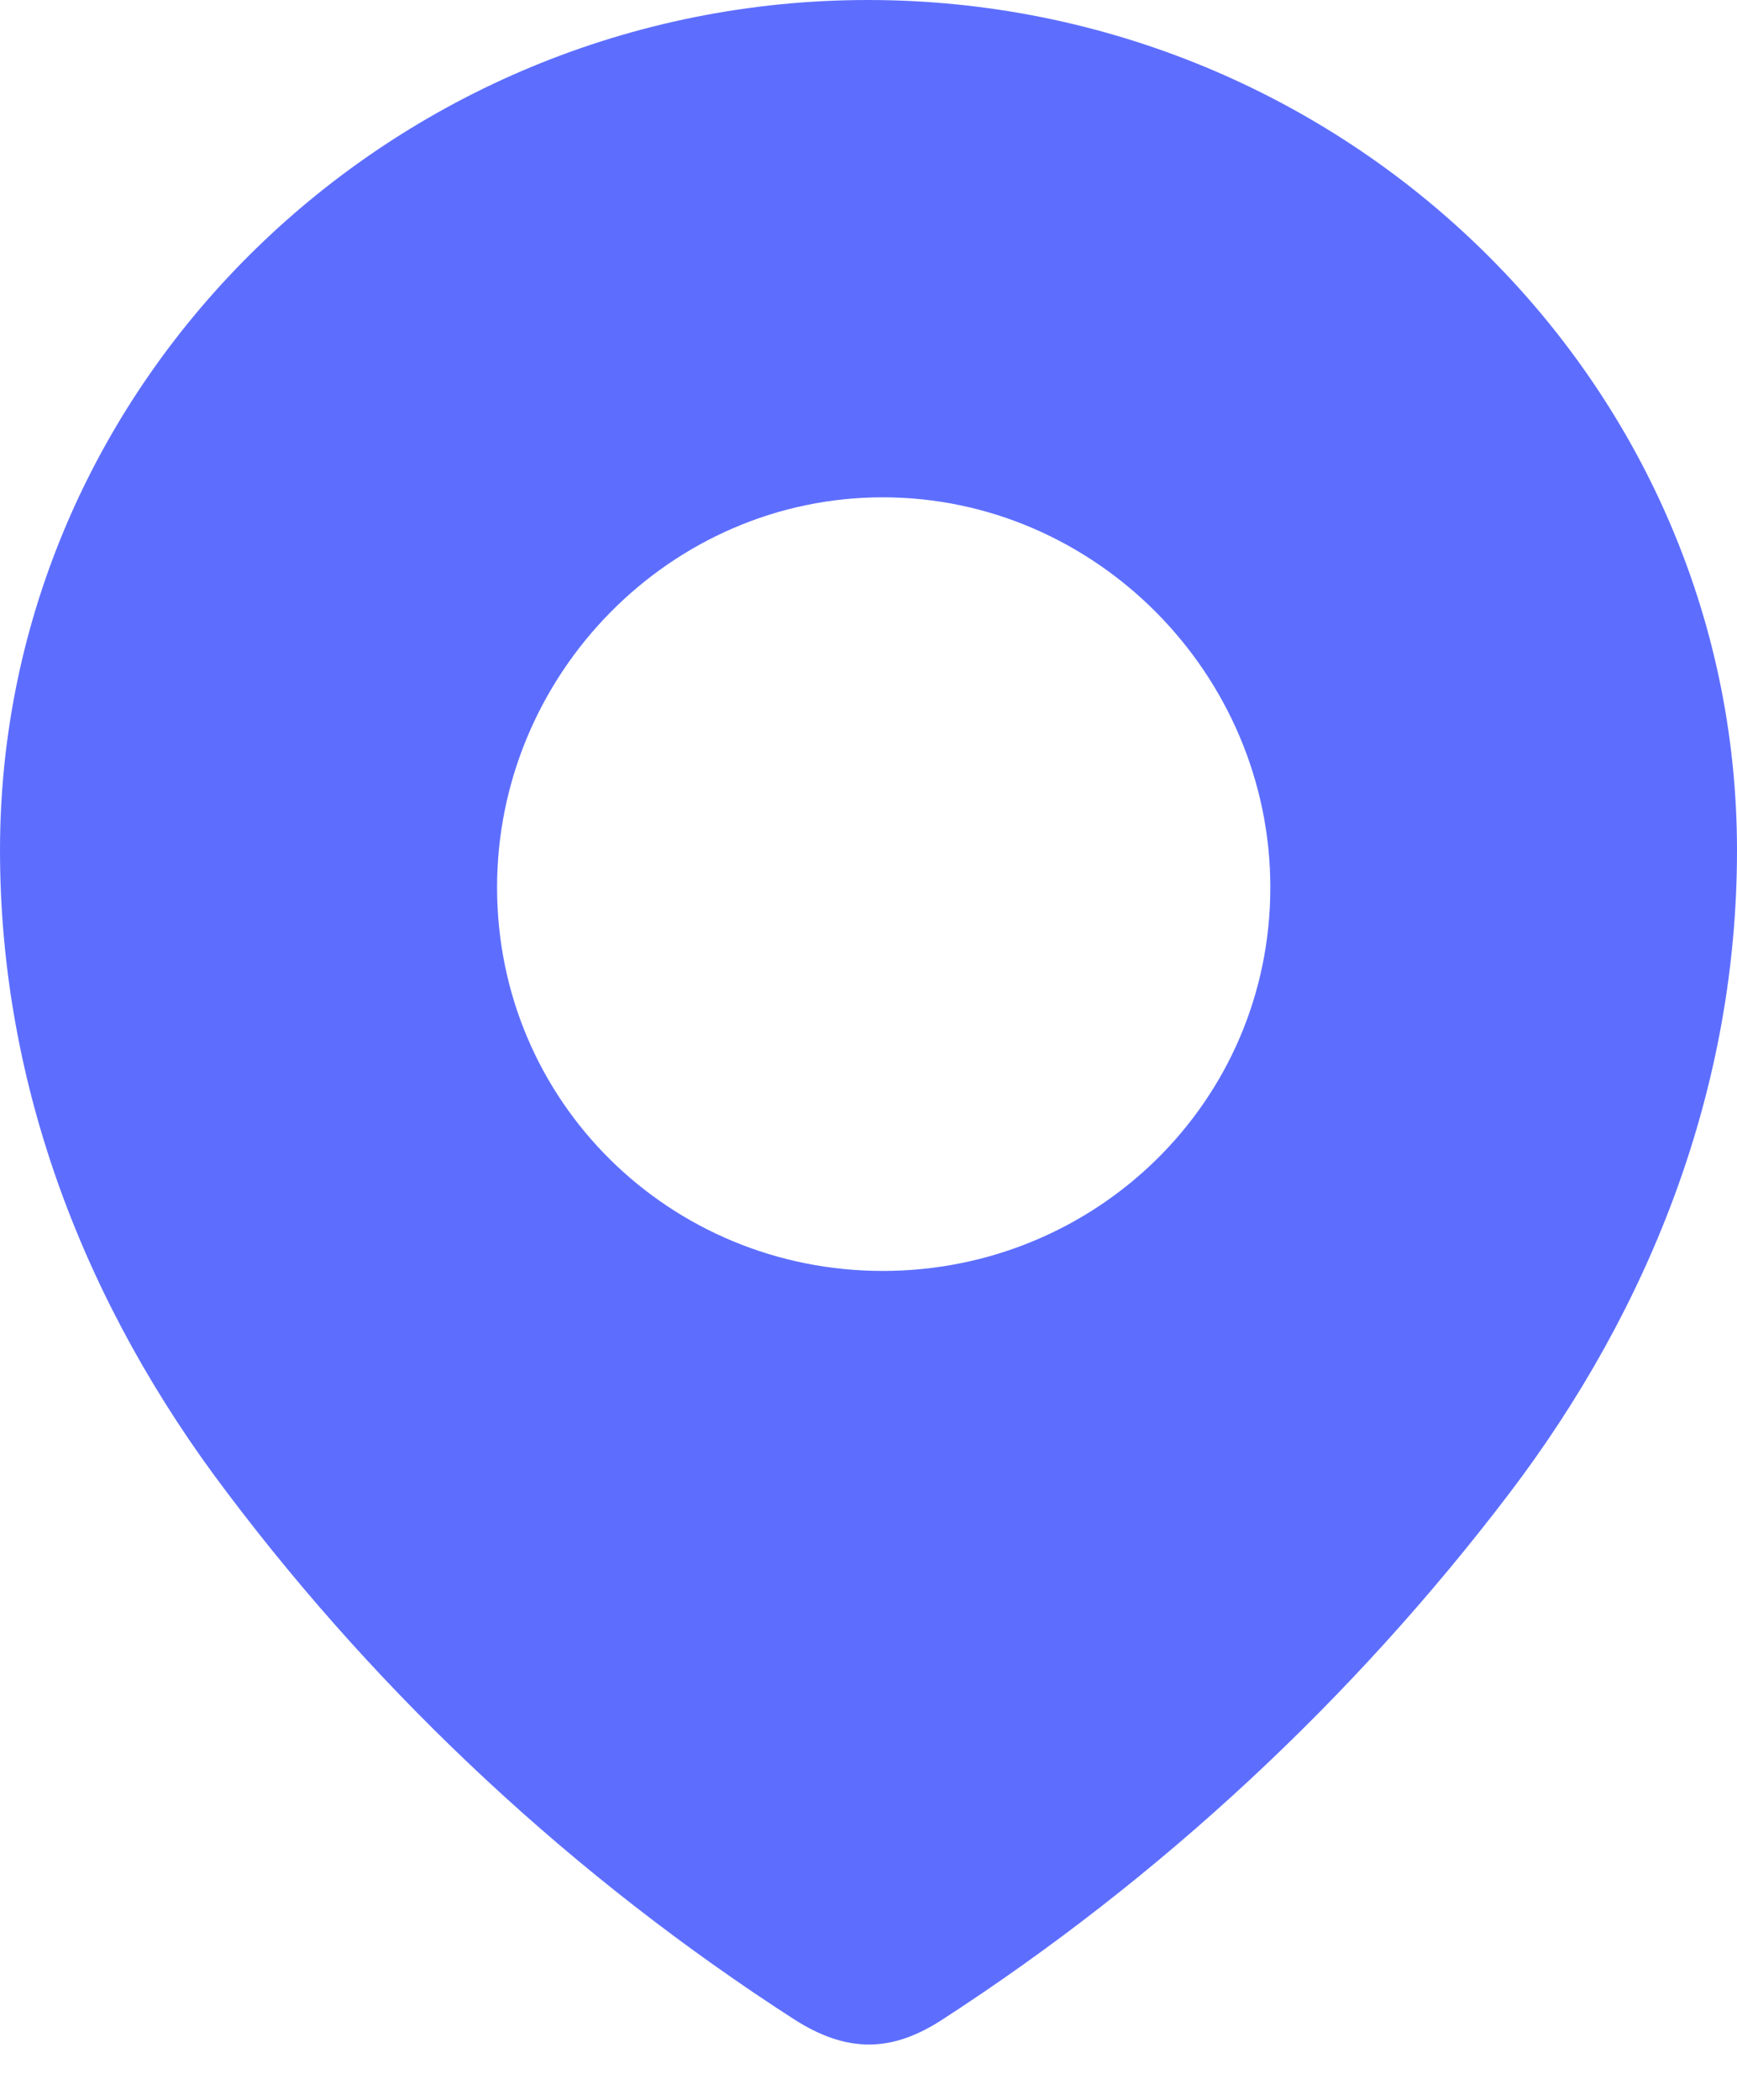 <svg width="24" height="29" viewBox="0 0 24 29" fill="none" xmlns="http://www.w3.org/2000/svg">
<path fill-rule="evenodd" clip-rule="evenodd" d="M0 11.743C0 5.249 5.427 0 11.991 0C18.573 0 24 5.249 24 11.743C24 15.015 22.81 18.053 20.851 20.628C18.69 23.468 16.027 25.943 13.028 27.886C12.342 28.335 11.723 28.369 10.97 27.886C7.955 25.943 5.291 23.468 3.149 20.628C1.189 18.053 0 15.015 0 11.743ZM6.868 12.255C6.868 15.22 9.262 17.552 12.197 17.552C15.135 17.552 17.552 15.22 17.552 12.255C17.552 9.313 15.135 6.868 12.197 6.868C9.262 6.868 6.868 9.313 6.868 12.255Z" fill="#5D6EFF"/>
</svg>

